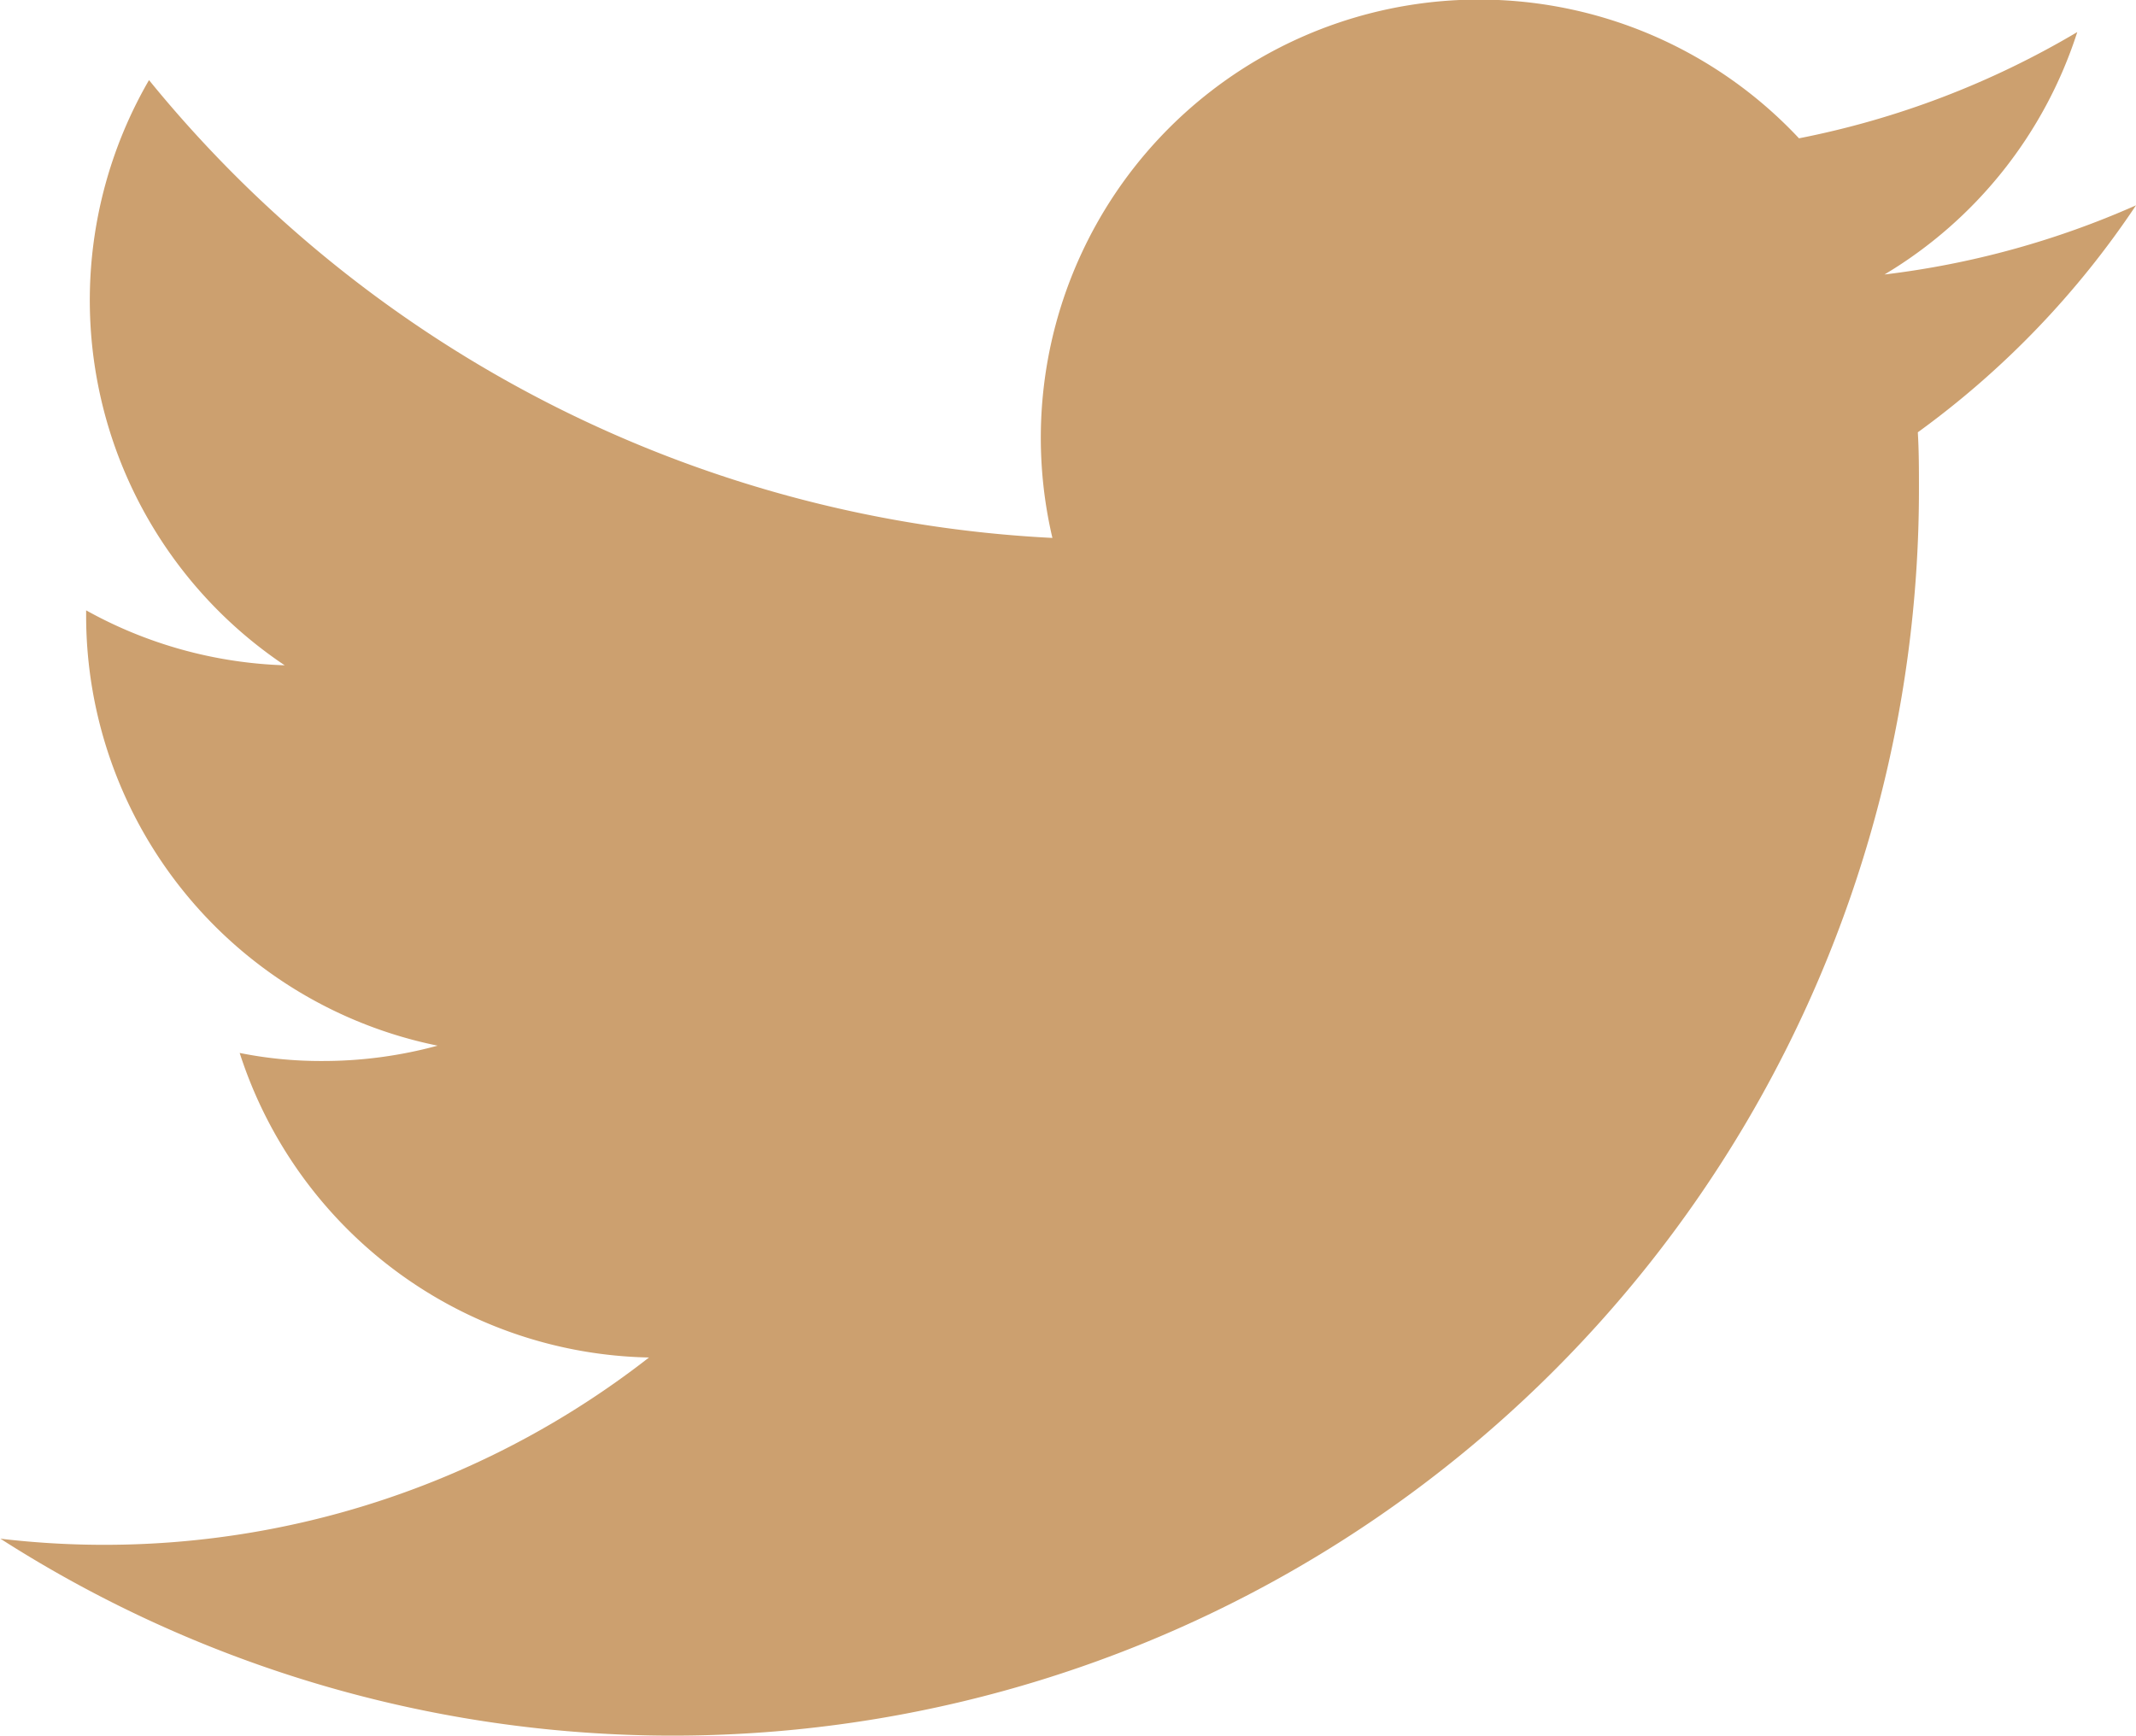 <svg xmlns="http://www.w3.org/2000/svg" width="16.986" height="13.803" viewBox="0 0 16.986 13.803">
  <g id="surface1" transform="translate(-949.985 -4988.407)">
    <path id="Path_598" data-name="Path 598" d="M966.971,4990.04a6.98,6.98,0,0,1-2,.55,3.488,3.488,0,0,0,1.533-1.928,6.969,6.969,0,0,1-2.213.845,3.485,3.485,0,0,0-5.937,3.178,9.9,9.9,0,0,1-7.184-3.641,3.493,3.493,0,0,0,1.079,4.654,3.475,3.475,0,0,1-1.579-.437v.044a3.49,3.49,0,0,0,2.795,3.418,3.467,3.467,0,0,1-.918.122,3.268,3.268,0,0,1-.656-.064,3.492,3.492,0,0,0,3.255,2.422,7.039,7.039,0,0,1-5.158,1.441,9.91,9.91,0,0,0,15.257-8.348c0-.151,0-.3-.009-.451A7.077,7.077,0,0,0,966.971,4990.04Z" fill="#cca06f"/>
  </g>
</svg>
